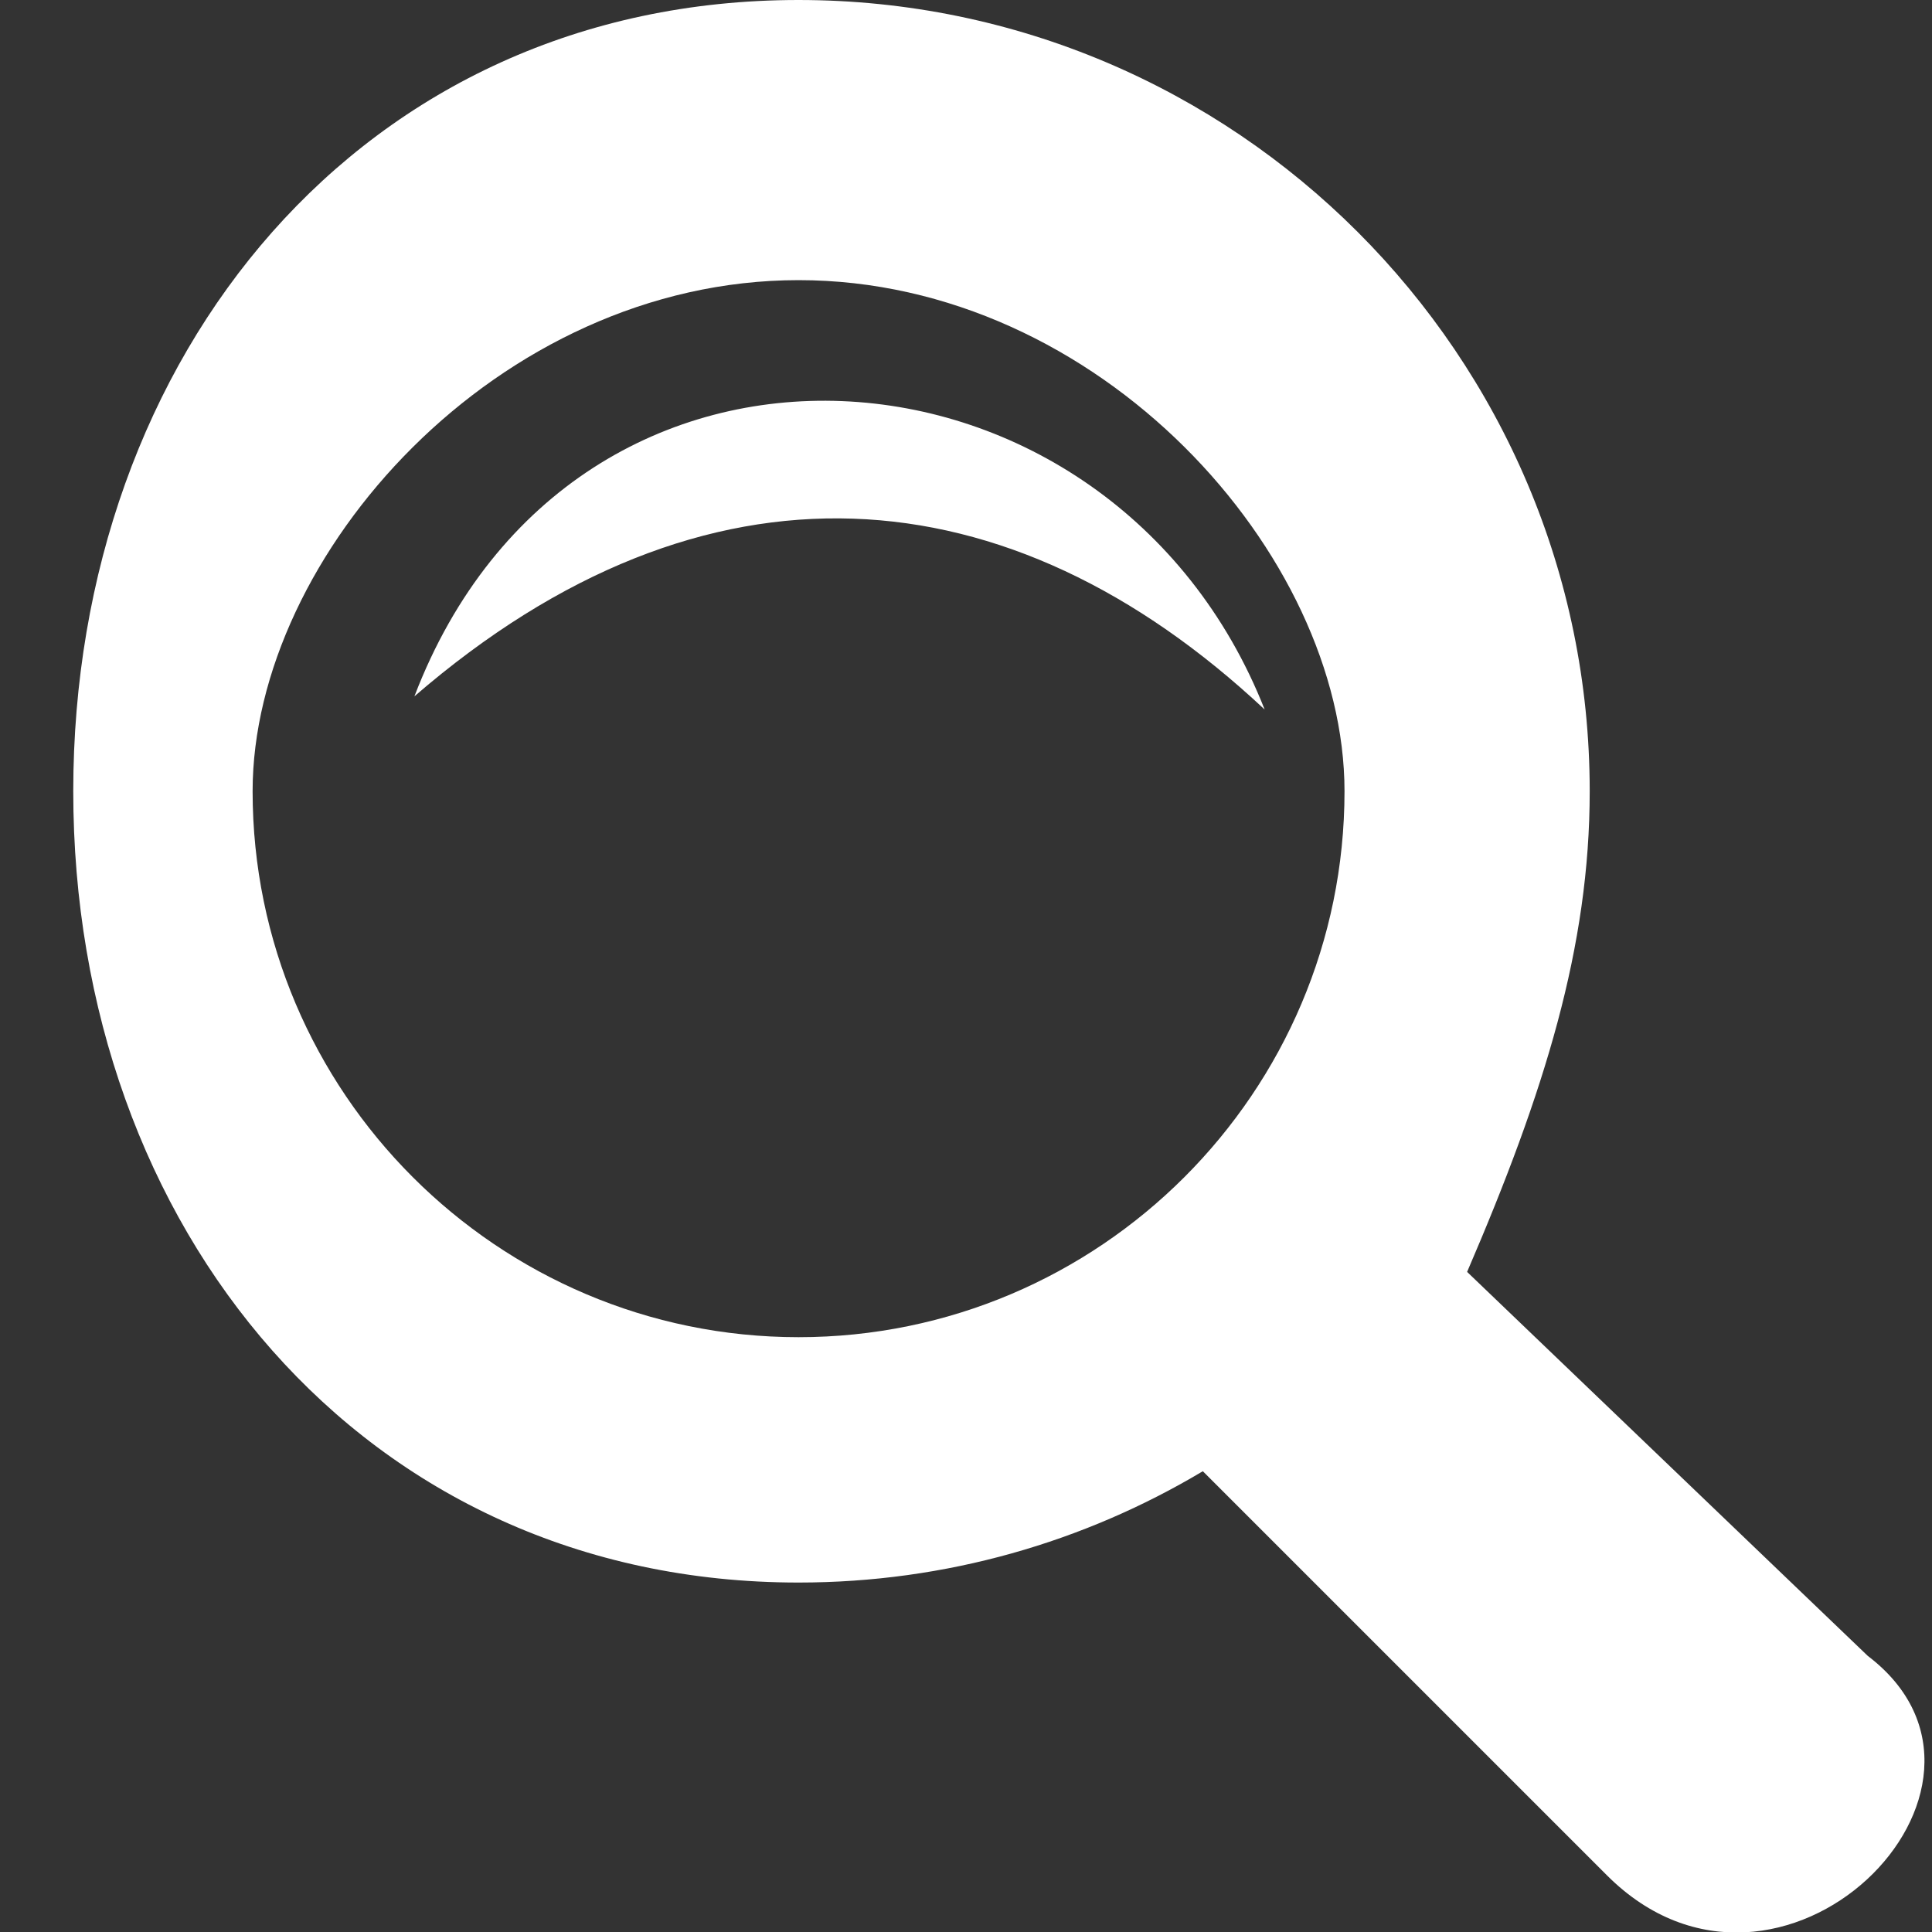 <svg 
 xmlns="http://www.w3.org/2000/svg"
 xmlns:xlink="http://www.w3.org/1999/xlink"
 width="24px" height="24px" viewBox="0 0 24 24">
<rect x="0" y="0" width="24" height="24" fill="#333333" stroke="none"/>
<path fill-rule="evenodd"  fill="rgb(255,255,255)"
 d="M19.963,23.297 L14.942,18.276 C13.472,19.154 11.754,19.659 9.920,19.659 C4.500,19.659 0.91,15.249 0.91,9.829 C0.91,4.409 4.500,0.0 9.919,0.0 C15.339,0.0 19.748,4.409 19.748,9.829 C19.748,11.758 19.190,13.560 18.225,15.80 L23.202,20.57 C25.347,22.201 22.107,25.439 19.963,23.297 ZM9.920,3.48 C6.181,3.48 3.138,6.90 3.138,9.829 C3.138,13.568 6.181,16.611 9.920,16.611 C13.659,16.611 16.702,13.569 16.702,9.829 C16.702,6.89 13.659,3.48 9.920,3.48 ZM5.148,8.65 C7.132,3.466 13.812,4.0 15.71,8.814 C12.536,5.840 8.77,5.520 5.148,8.65 Z"/>
</svg>